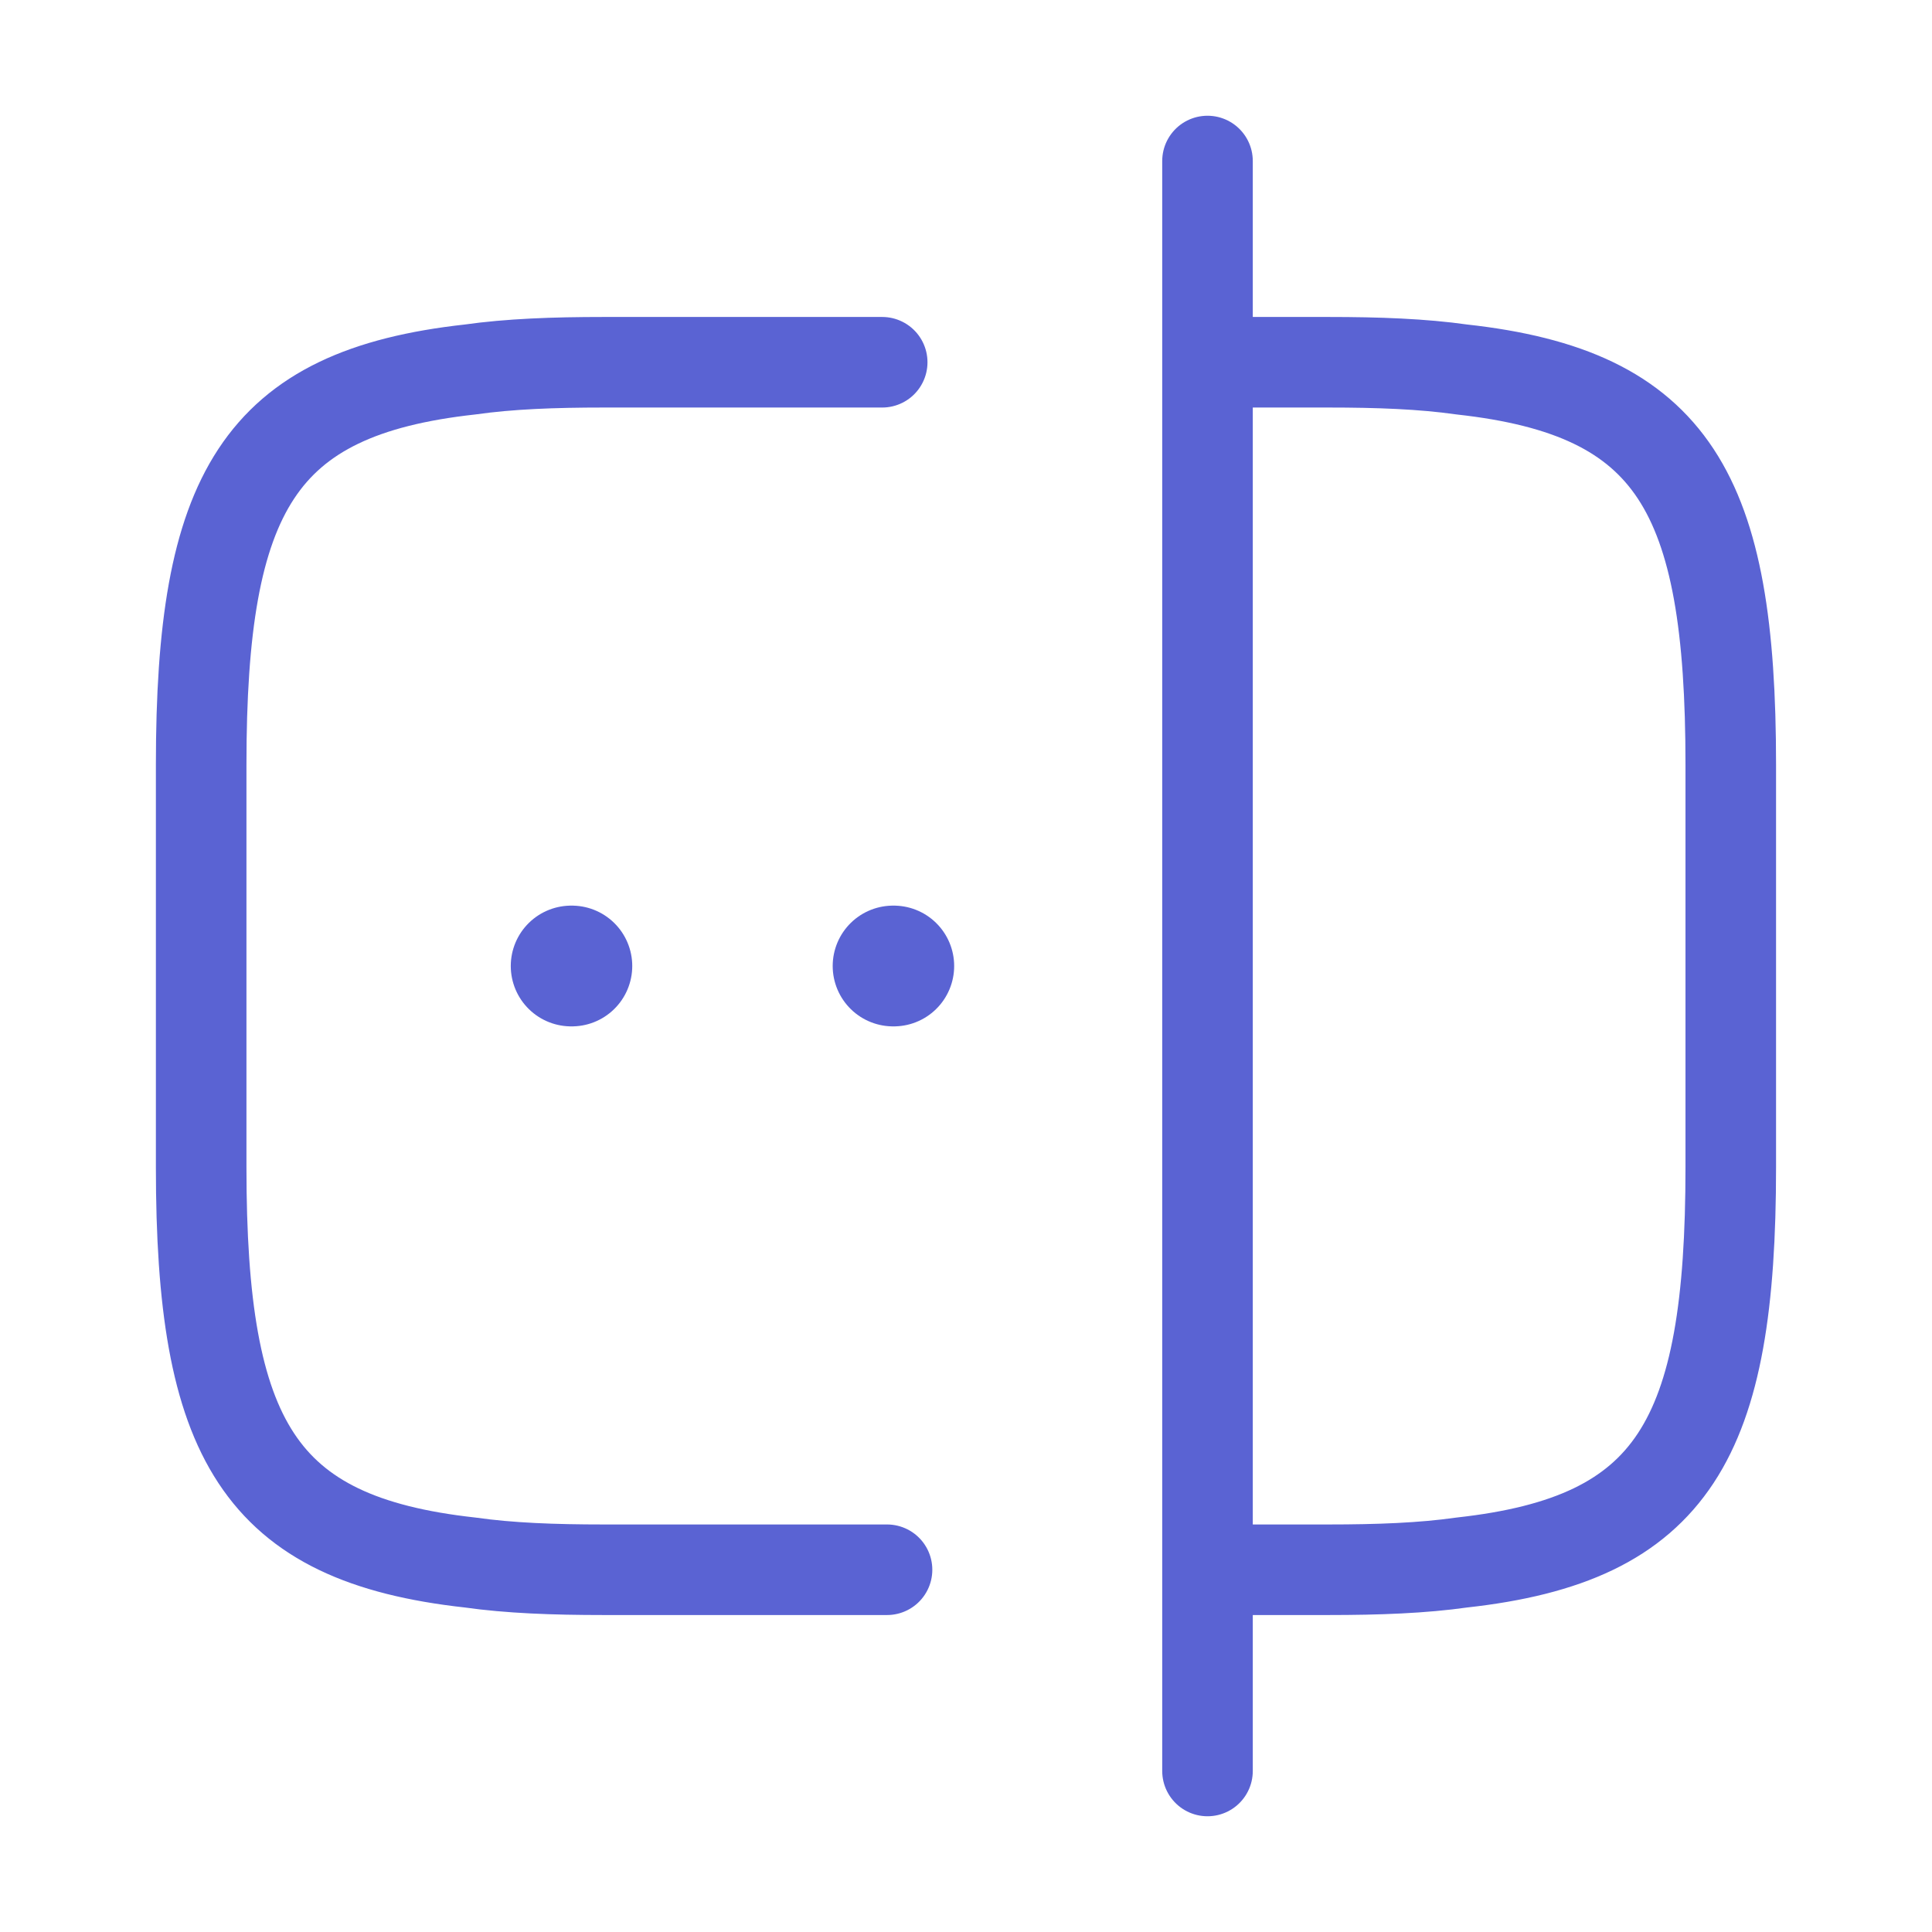<svg xmlns="http://www.w3.org/2000/svg" width="32" height="32" viewBox="0 0 32 32" fill="none">
  <path d="M14.692 26H9.999C9.172 26 8.439 25.973 7.785 25.88C4.279 25.493 3.332 23.84 3.332 19.333V12.667C3.332 8.16 4.279 6.507 7.785 6.12C8.439 6.027 9.172 6 9.999 6H14.612" stroke="#5A63D3" stroke-width="1.5" stroke-linecap="round" stroke-linejoin="round"/>
  <path d="M20.027 6H22.001C22.827 6 23.561 6.027 24.214 6.12C27.721 6.507 28.667 8.16 28.667 12.667V19.333C28.667 23.84 27.721 25.493 24.214 25.88C23.561 25.973 22.827 26 22.001 26H20.027" stroke="#5A63D3" stroke-width="1.5" stroke-linecap="round" stroke-linejoin="round"/>
  <path d="M20 2.667V29.333" stroke="#5A63D3" stroke-width="1.5" stroke-linecap="round" stroke-linejoin="round"/>
  <path d="M14.792 16H14.804" stroke="#5A63D3" stroke-width="2" stroke-linecap="round" stroke-linejoin="round"/>
  <path d="M9.46 16H9.472" stroke="#5A63D3" stroke-width="2" stroke-linecap="round" stroke-linejoin="round"/>
</svg>